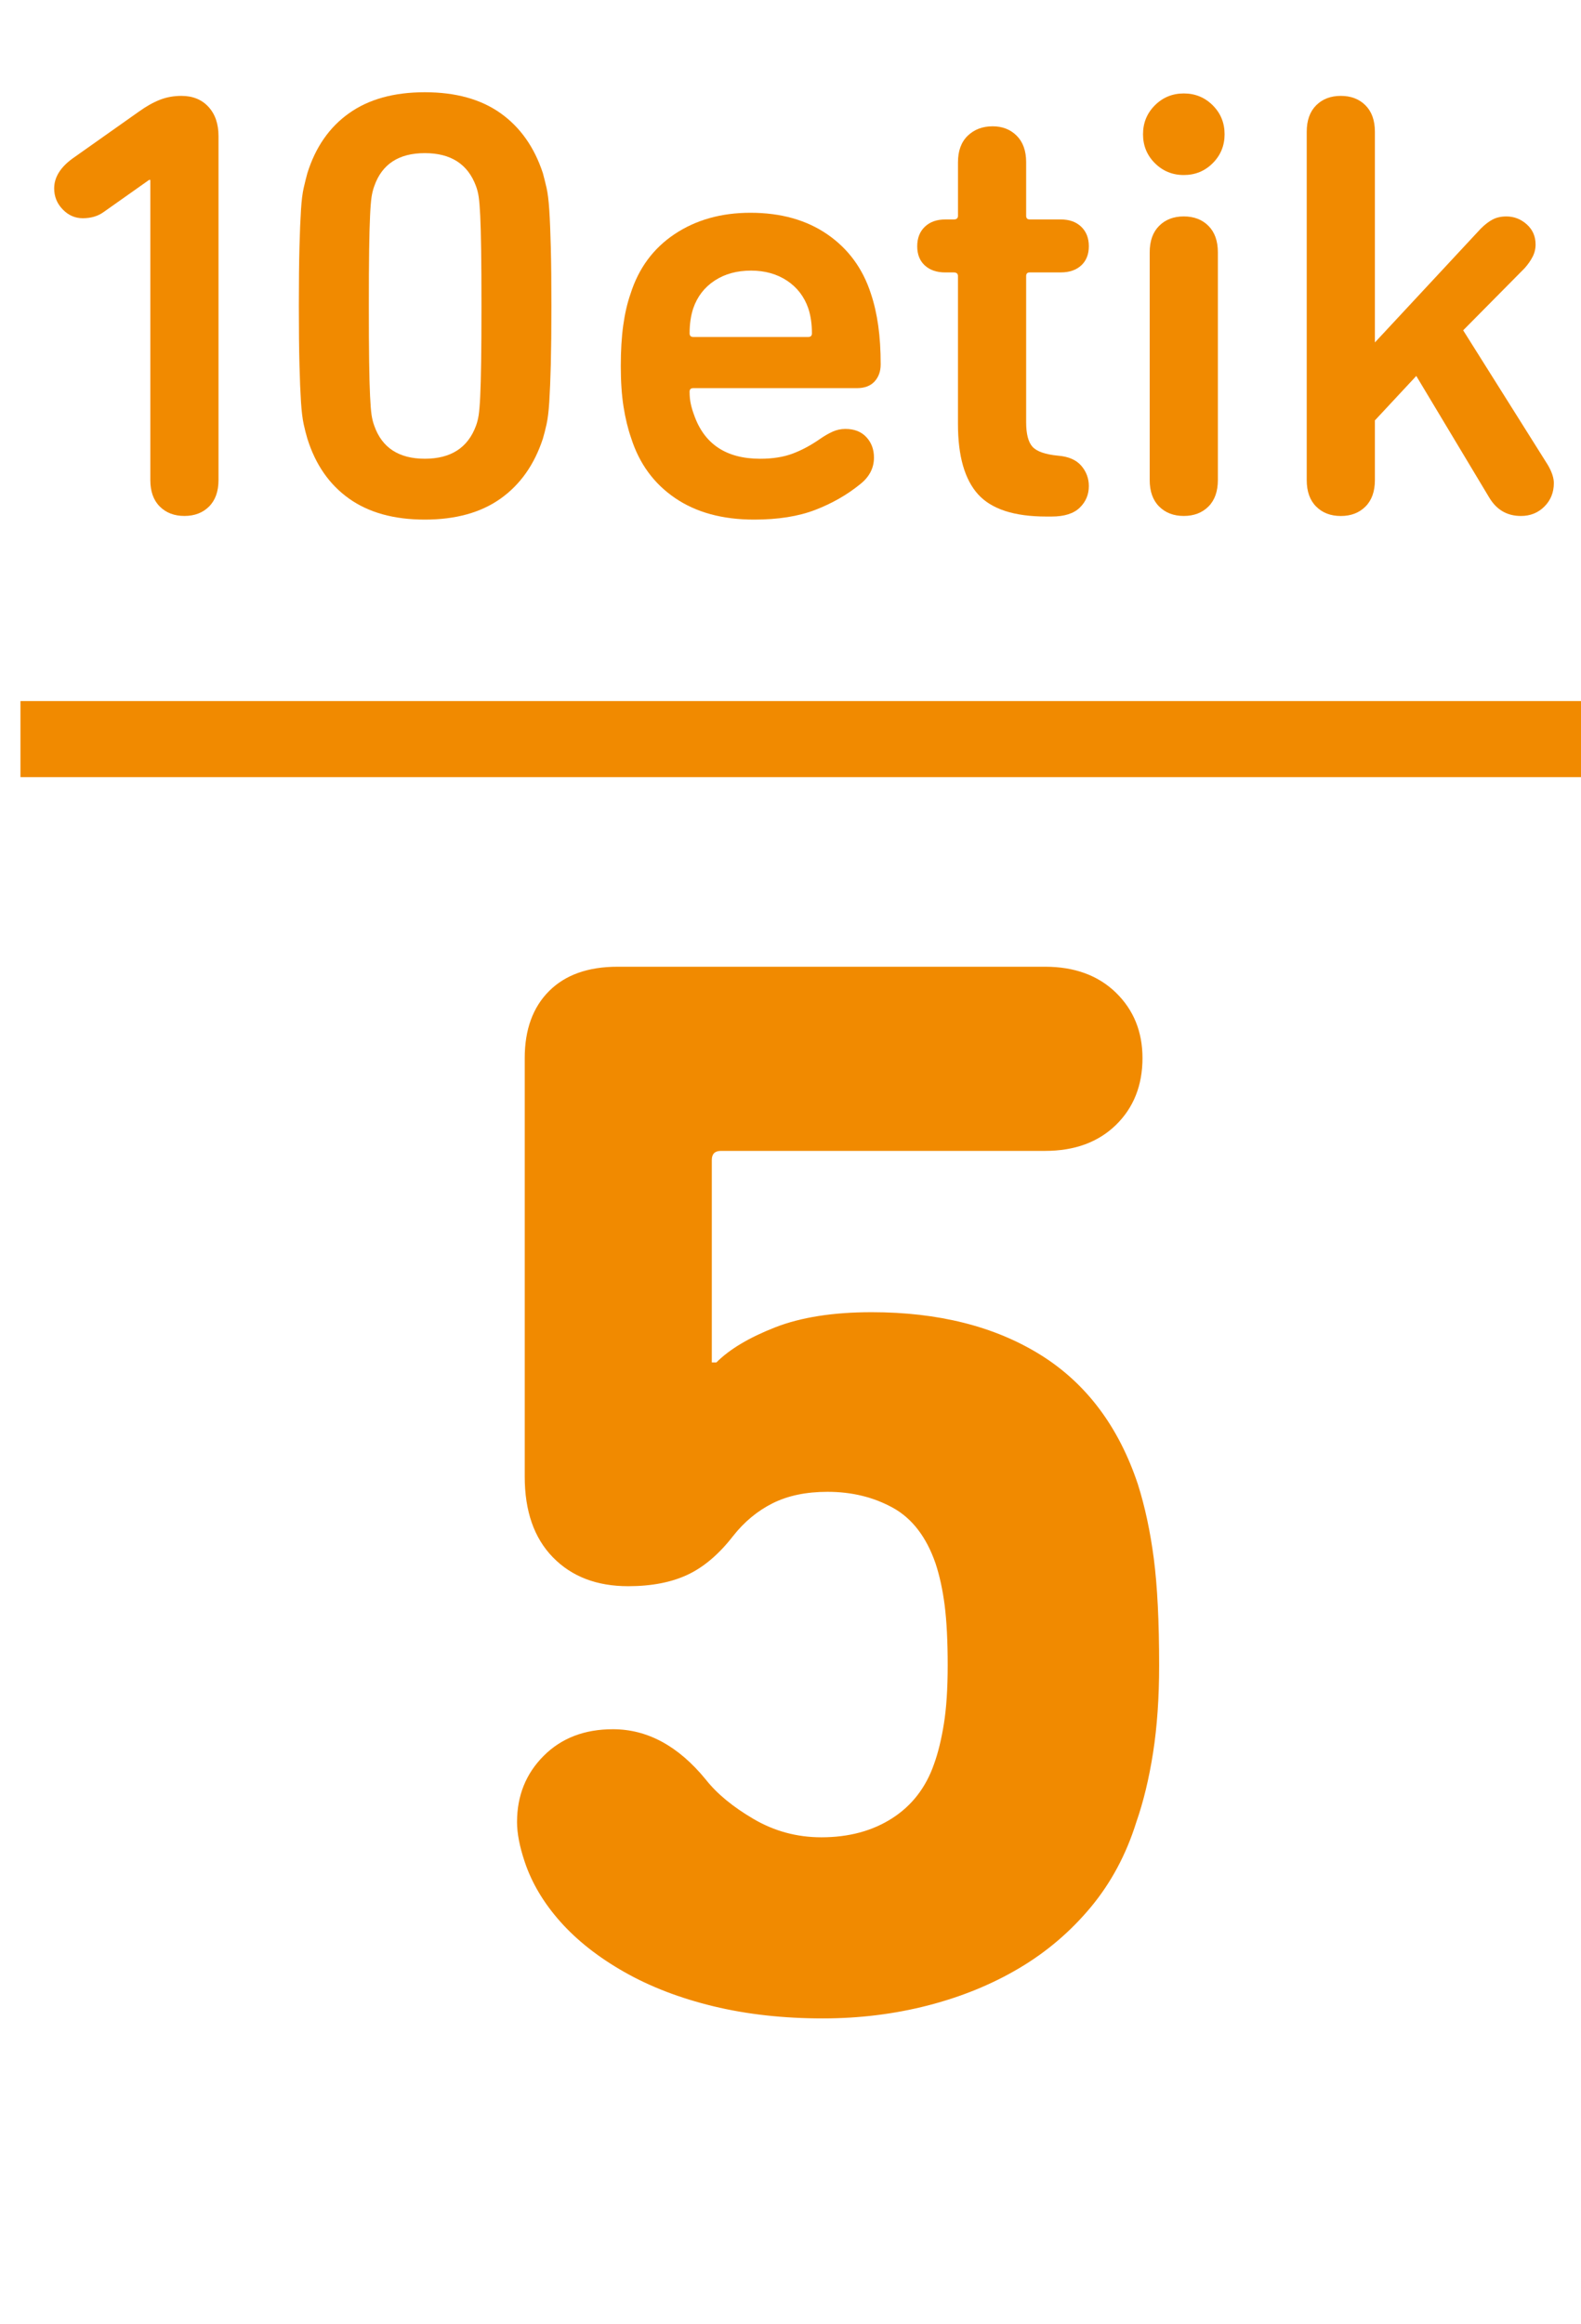 <?xml version="1.0" encoding="utf-8"?>
<!-- Generator: Adobe Illustrator 16.0.0, SVG Export Plug-In . SVG Version: 6.00 Build 0)  -->
<!DOCTYPE svg PUBLIC "-//W3C//DTD SVG 1.1//EN" "http://www.w3.org/Graphics/SVG/1.1/DTD/svg11.dtd">
<svg version="1.1" xmlns="http://www.w3.org/2000/svg" xmlns:xlink="http://www.w3.org/1999/xlink" x="0px" y="0px"
	 width="83.123px" height="122.173px" viewBox="0 0 83.123 122.173" enable-background="new 0 0 83.123 122.173"
	 xml:space="preserve">
<g id="Capa_2">
</g>
<g id="Capa_1">
	<g>
		<g>
			<g>
				<path fill="#F18A00" d="M7.904,9.456H7.84l-2.4,1.696c-0.299,0.213-0.661,0.319-1.088,0.319c-0.405,0-0.757-0.154-1.056-0.464
					c-0.299-0.309-0.448-0.677-0.448-1.104c0-0.576,0.32-1.099,0.961-1.568l3.487-2.464C7.68,5.595,8.048,5.387,8.4,5.248
					C8.752,5.109,9.131,5.04,9.536,5.04c0.597,0,1.071,0.192,1.424,0.576s0.528,0.896,0.528,1.536v18.08
					c0,0.597-0.166,1.062-0.496,1.392c-0.331,0.331-0.764,0.496-1.297,0.496S8.73,26.955,8.4,26.624
					c-0.332-0.33-0.496-0.795-0.496-1.392V9.456z"/>
				<path fill="#F18A00" d="M16.16,23.056c-0.064-0.213-0.129-0.464-0.192-0.752s-0.112-0.683-0.144-1.184
					c-0.032-0.501-0.06-1.152-0.08-1.952c-0.021-0.8-0.032-1.829-0.032-3.088s0.011-2.288,0.032-3.088
					c0.021-0.8,0.048-1.451,0.08-1.952c0.031-0.501,0.08-0.891,0.144-1.168s0.128-0.533,0.192-0.769
					c0.426-1.364,1.156-2.416,2.191-3.151c1.035-0.736,2.363-1.104,3.984-1.104s2.949,0.368,3.984,1.104
					c1.034,0.735,1.775,1.787,2.224,3.151c0.063,0.235,0.128,0.491,0.192,0.769c0.063,0.277,0.111,0.667,0.144,1.168
					s0.059,1.152,0.08,1.952c0.021,0.8,0.032,1.829,0.032,3.088s-0.012,2.288-0.032,3.088c-0.021,0.8-0.048,1.451-0.08,1.952
					s-0.08,0.896-0.144,1.184c-0.064,0.288-0.129,0.539-0.192,0.752c-0.448,1.366-1.189,2.416-2.224,3.152
					c-1.035,0.736-2.363,1.104-3.984,1.104s-2.949-0.367-3.984-1.104S16.586,24.422,16.16,23.056z M19.68,22.384
					c0.405,1.152,1.291,1.729,2.656,1.729s2.261-0.576,2.688-1.729c0.064-0.17,0.112-0.362,0.145-0.576
					c0.031-0.213,0.059-0.544,0.08-0.991c0.021-0.448,0.037-1.046,0.048-1.792c0.011-0.747,0.017-1.729,0.017-2.944
					s-0.006-2.197-0.017-2.944c-0.011-0.746-0.026-1.344-0.048-1.792s-0.049-0.778-0.08-0.992c-0.032-0.213-0.08-0.404-0.145-0.575
					c-0.427-1.152-1.322-1.729-2.688-1.729s-2.251,0.576-2.656,1.729c-0.064,0.171-0.111,0.362-0.145,0.575
					c-0.031,0.214-0.059,0.544-0.079,0.992c-0.021,0.448-0.038,1.046-0.048,1.792c-0.012,0.747-0.016,1.729-0.016,2.944
					s0.004,2.197,0.016,2.944c0.01,0.746,0.026,1.344,0.048,1.792c0.021,0.447,0.048,0.778,0.079,0.991
					C19.568,22.021,19.615,22.214,19.68,22.384z"/>
				<path fill="#F18A00" d="M39.648,27.312c-1.664,0-3.052-0.378-4.16-1.136c-1.109-0.757-1.878-1.808-2.305-3.151
					c-0.171-0.491-0.304-1.04-0.4-1.648c-0.096-0.608-0.144-1.317-0.144-2.128s0.042-1.525,0.128-2.145
					c0.085-0.618,0.213-1.173,0.385-1.663c0.426-1.345,1.199-2.39,2.319-3.137c1.12-0.746,2.448-1.12,3.983-1.12
					c1.601,0,2.949,0.379,4.049,1.137c1.098,0.757,1.861,1.797,2.287,3.12c0.172,0.512,0.299,1.071,0.385,1.68
					c0.085,0.607,0.128,1.285,0.128,2.032c0,0.362-0.106,0.661-0.319,0.896c-0.215,0.235-0.523,0.353-0.929,0.353h-8.608
					c-0.127,0-0.191,0.063-0.191,0.191c0,0.235,0.021,0.448,0.064,0.641c0.042,0.191,0.096,0.373,0.16,0.544
					c0.532,1.557,1.695,2.336,3.487,2.336c0.661,0,1.231-0.091,1.712-0.272c0.48-0.181,0.965-0.442,1.456-0.784
					c0.213-0.148,0.427-0.271,0.64-0.368c0.213-0.096,0.438-0.144,0.672-0.144c0.469,0,0.838,0.144,1.104,0.432
					s0.399,0.646,0.399,1.072c0,0.555-0.245,1.024-0.735,1.408c-0.683,0.555-1.468,1.003-2.353,1.344S40.906,27.312,39.648,27.312z
					 M42.688,17.52c0-0.49-0.064-0.928-0.191-1.312c-0.214-0.618-0.588-1.104-1.12-1.456c-0.534-0.352-1.163-0.528-1.888-0.528
					c-0.748,0-1.388,0.177-1.92,0.528c-0.534,0.352-0.908,0.838-1.121,1.456c-0.127,0.384-0.191,0.821-0.191,1.312
					c0,0.129,0.064,0.192,0.191,0.192h6.049C42.623,17.712,42.688,17.648,42.688,17.52z"/>
				<path fill="#F18A00" d="M49.695,14.32c-0.447,0-0.805-0.123-1.072-0.368c-0.267-0.245-0.399-0.581-0.399-1.008
					s0.133-0.769,0.399-1.024c0.268-0.256,0.625-0.384,1.072-0.384h0.448c0.149,0,0.224-0.064,0.224-0.192V8.528
					c0-0.598,0.171-1.062,0.512-1.393c0.342-0.33,0.779-0.496,1.312-0.496c0.512,0,0.934,0.166,1.264,0.496
					c0.331,0.331,0.496,0.795,0.496,1.393v2.815c0,0.128,0.064,0.192,0.192,0.192h1.632c0.448,0,0.805,0.128,1.072,0.384
					c0.267,0.256,0.4,0.598,0.4,1.024s-0.134,0.763-0.4,1.008c-0.268,0.245-0.624,0.368-1.072,0.368h-1.632
					c-0.128,0-0.192,0.063-0.192,0.191v7.681c0,0.618,0.112,1.051,0.336,1.296c0.225,0.245,0.667,0.399,1.328,0.464
					c0.555,0.043,0.965,0.219,1.232,0.527c0.267,0.31,0.4,0.667,0.4,1.072c0,0.448-0.16,0.827-0.48,1.136
					c-0.32,0.31-0.811,0.465-1.473,0.465h-0.287c-1.686,0-2.881-0.39-3.584-1.168c-0.704-0.779-1.057-2.011-1.057-3.696v-7.776
					c0-0.128-0.074-0.191-0.224-0.191H49.695z"/>
				<path fill="#F18A00" d="M60.096,7.056c0-0.597,0.207-1.104,0.623-1.52s0.923-0.624,1.521-0.624c0.597,0,1.104,0.208,1.521,0.624
					s0.623,0.923,0.623,1.52c0,0.598-0.207,1.104-0.623,1.521S62.836,9.2,62.239,9.2c-0.598,0-1.104-0.208-1.521-0.624
					S60.096,7.653,60.096,7.056z M62.239,27.12c-0.533,0-0.966-0.165-1.296-0.496c-0.331-0.33-0.496-0.795-0.496-1.392V13.264
					c0-0.597,0.165-1.061,0.496-1.392c0.33-0.331,0.763-0.496,1.296-0.496s0.965,0.165,1.296,0.496
					c0.33,0.331,0.496,0.795,0.496,1.392v11.969c0,0.597-0.166,1.062-0.496,1.392C63.204,26.955,62.772,27.12,62.239,27.12z"/>
				<path fill="#F18A00" d="M72.287,18l5.568-5.984c0.213-0.213,0.421-0.373,0.623-0.479c0.203-0.106,0.443-0.16,0.721-0.16
					c0.404,0,0.763,0.139,1.072,0.416c0.309,0.277,0.464,0.63,0.464,1.056c0,0.235-0.054,0.454-0.16,0.656
					c-0.106,0.203-0.245,0.4-0.416,0.592l-3.231,3.265l4.447,7.071c0.213,0.363,0.32,0.684,0.32,0.96
					c0,0.491-0.166,0.902-0.496,1.232c-0.331,0.331-0.742,0.496-1.232,0.496c-0.725,0-1.279-0.32-1.664-0.96l-3.84-6.4l-2.176,2.336
					v3.137c0,0.597-0.166,1.062-0.496,1.392c-0.331,0.331-0.763,0.496-1.296,0.496s-0.966-0.165-1.296-0.496
					c-0.331-0.33-0.496-0.795-0.496-1.392V6.928c0-0.597,0.165-1.061,0.496-1.392c0.33-0.331,0.763-0.496,1.296-0.496
					s0.965,0.165,1.296,0.496c0.33,0.331,0.496,0.795,0.496,1.392V18z"/>
			</g>
		</g>
		<line fill="none" stroke="#F18A00" stroke-width="4" stroke-miterlimit="10" x1="1.076" y1="38.85" x2="83.123" y2="38.85"/>
		<g>
			<g>
				<path fill="#F18A00" d="M27.584,97.853c-0.268-0.8-0.4-1.492-0.4-2.08c0-1.386,0.467-2.546,1.4-3.479
					c0.932-0.933,2.146-1.4,3.64-1.4c1.812,0,3.44,0.88,4.88,2.641c0.586,0.747,1.426,1.439,2.52,2.08
					c1.094,0.64,2.281,0.96,3.561,0.96c1.439,0,2.68-0.333,3.721-1c1.039-0.667,1.771-1.613,2.199-2.841
					c0.213-0.586,0.387-1.292,0.52-2.119c0.133-0.826,0.201-1.853,0.201-3.08c0-1.28-0.055-2.333-0.16-3.16
					c-0.107-0.826-0.268-1.561-0.48-2.2c-0.48-1.386-1.228-2.36-2.24-2.92c-1.014-0.56-2.16-0.84-3.439-0.84
					c-1.12,0-2.08,0.2-2.881,0.6c-0.799,0.4-1.493,0.974-2.08,1.72c-0.746,0.961-1.547,1.641-2.399,2.04
					c-0.854,0.4-1.894,0.601-3.12,0.601c-1.653,0-2.974-0.507-3.96-1.521c-0.987-1.012-1.479-2.426-1.479-4.239v-22
					c0-1.493,0.426-2.667,1.279-3.521c0.854-0.853,2.053-1.28,3.601-1.28h22.479c1.547,0,2.787,0.454,3.721,1.36
					c0.932,0.907,1.399,2.054,1.399,3.44c0,1.439-0.468,2.613-1.399,3.52c-0.934,0.907-2.174,1.36-3.721,1.36H37.904
					c-0.32,0-0.48,0.16-0.48,0.479v10.641h0.24c0.691-0.693,1.72-1.307,3.08-1.841c1.359-0.532,3.053-0.8,5.08-0.8
					c3.52,0,6.479,0.748,8.879,2.24c2.4,1.494,4.107,3.76,5.121,6.8c0.372,1.174,0.652,2.48,0.84,3.92
					c0.186,1.44,0.279,3.308,0.279,5.601c0,1.707-0.107,3.239-0.32,4.6s-0.507,2.574-0.879,3.64c-0.534,1.708-1.334,3.2-2.4,4.48
					c-1.067,1.28-2.32,2.348-3.76,3.2c-1.44,0.854-3.041,1.507-4.801,1.96c-1.76,0.452-3.6,0.68-5.52,0.68
					c-2.08,0-4-0.214-5.76-0.64c-1.76-0.427-3.32-1.026-4.68-1.8c-1.36-0.772-2.48-1.653-3.36-2.641
					C28.584,100.026,27.956,98.973,27.584,97.853z"/>
			</g>
		</g>
	</g>
</g>
</svg>
